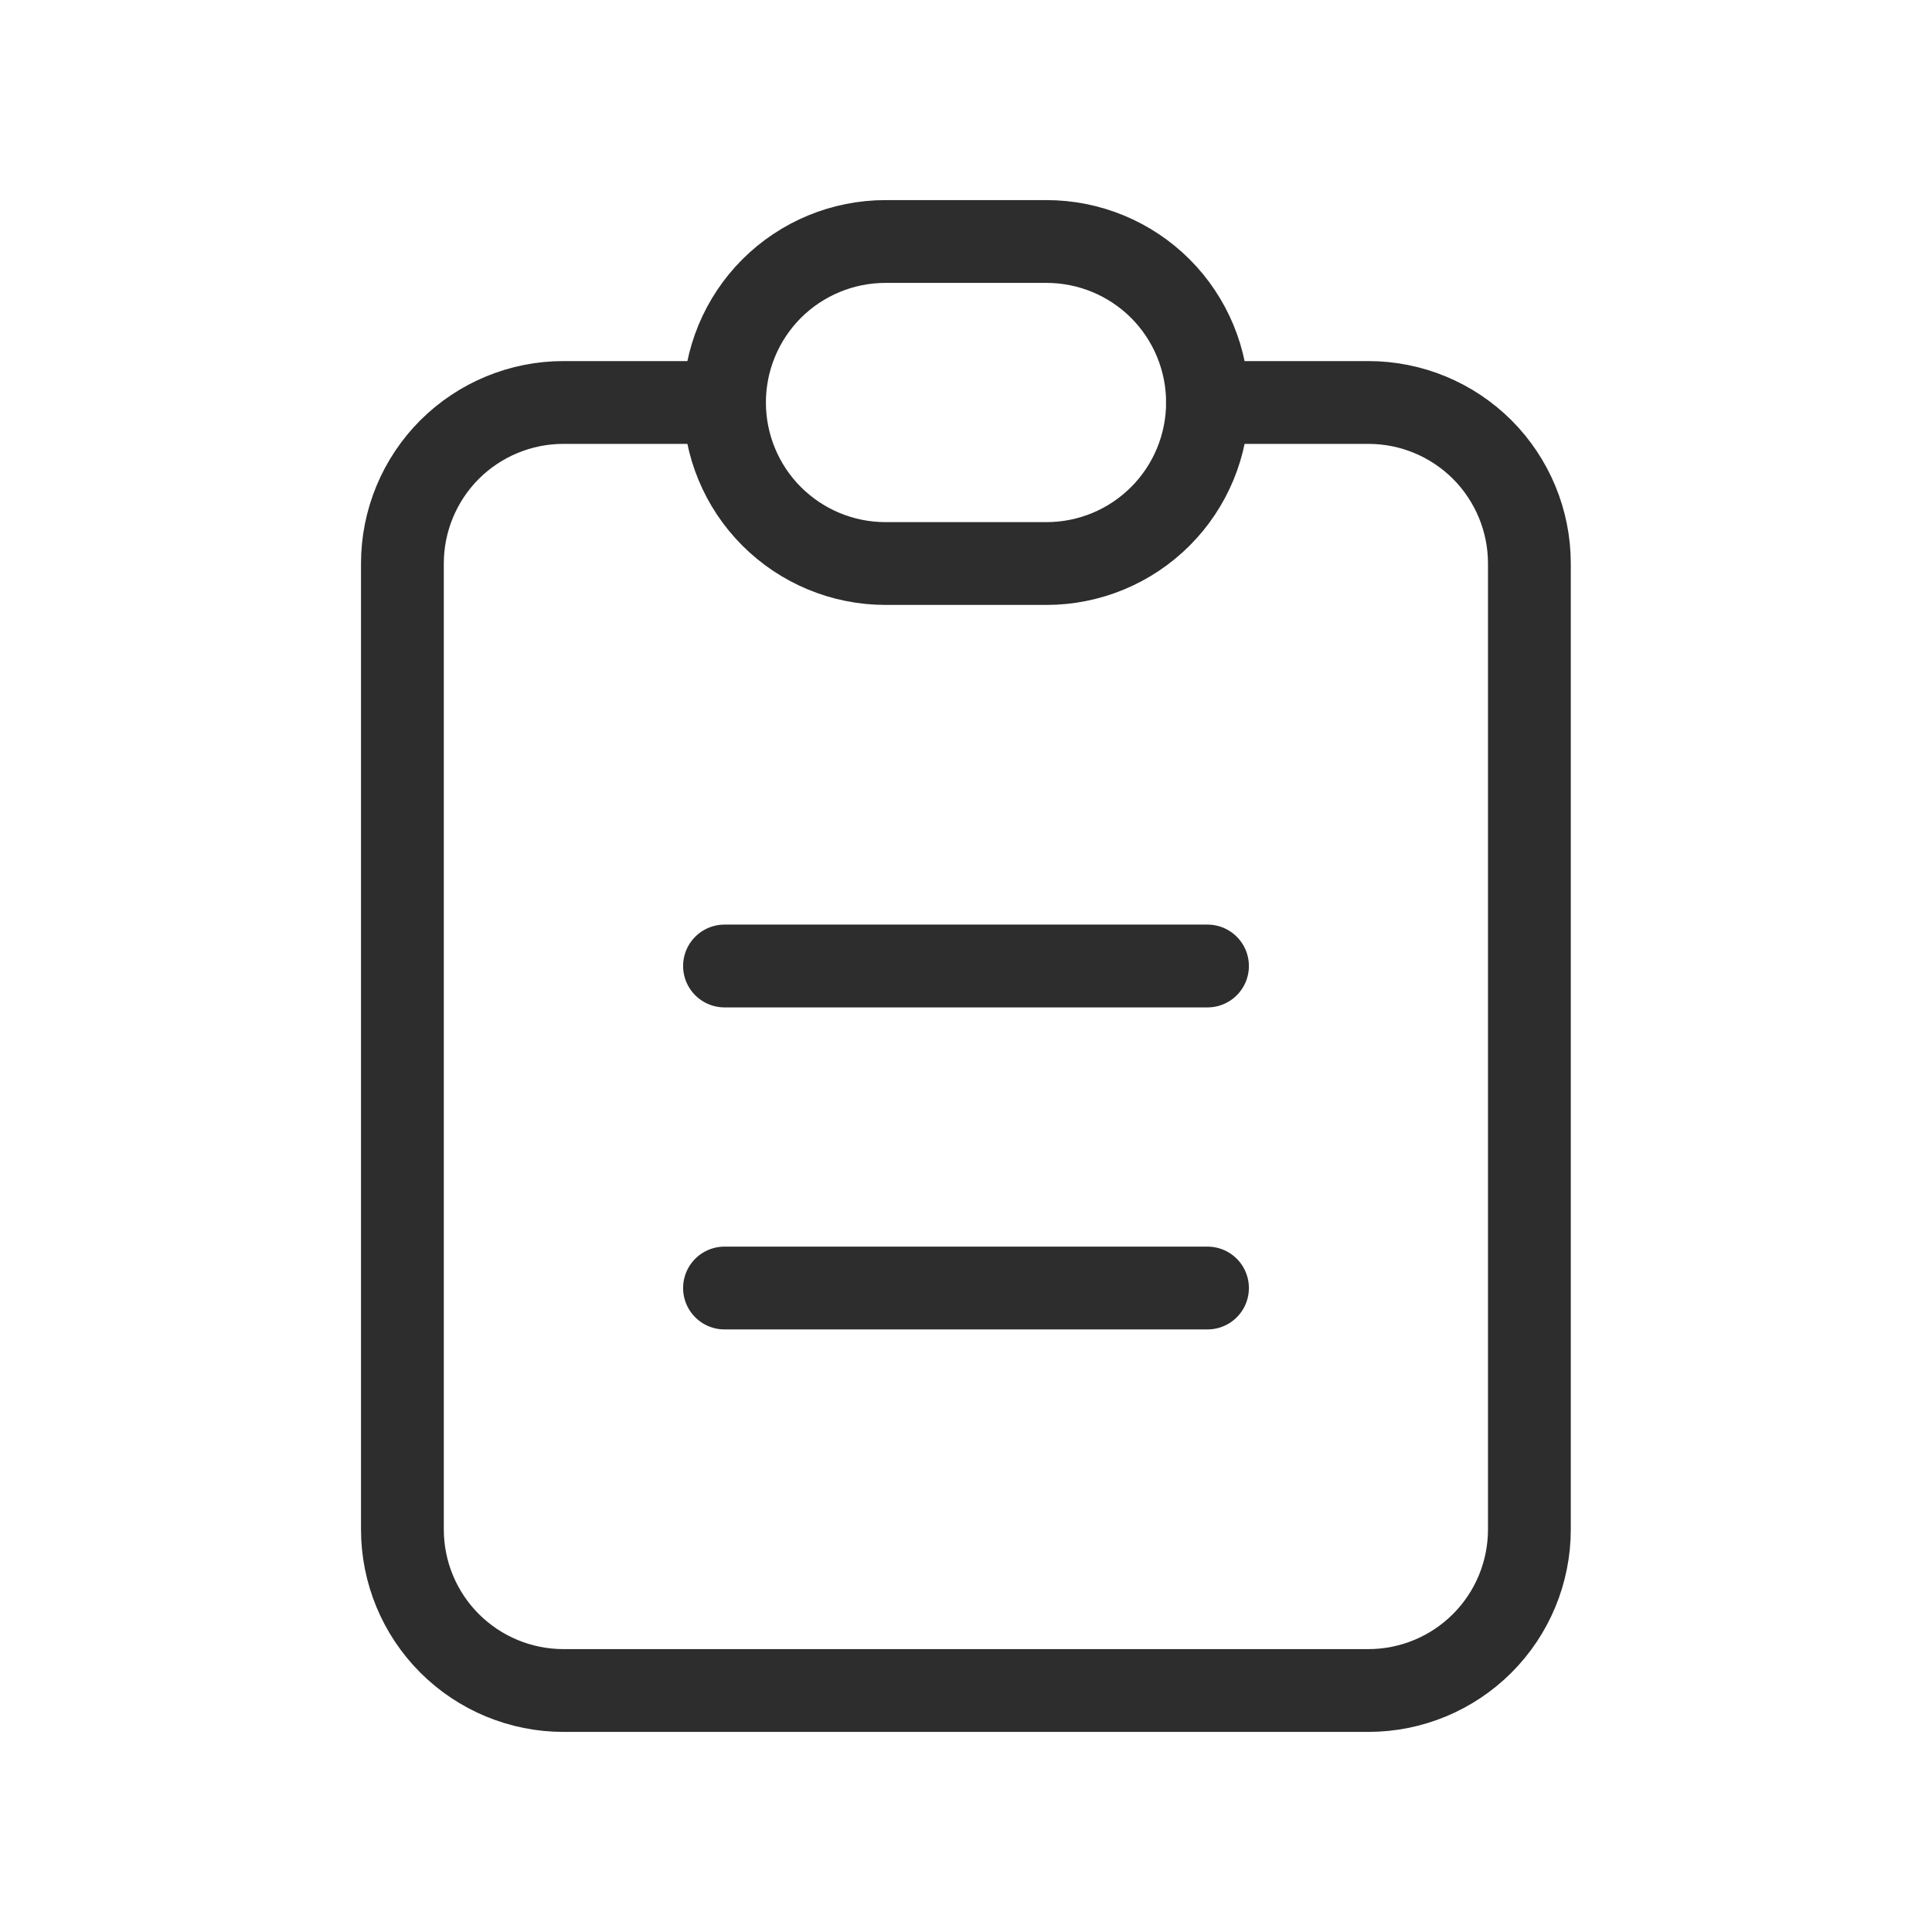 <svg width="28" height="28" viewBox="0 0 28 28" fill="none" xmlns="http://www.w3.org/2000/svg">
<g id="Frame" clip-path="url(#clip0_1856_236)">
<path id="Vector" d="M10.499 5.833H8.165C7.547 5.833 6.953 6.079 6.515 6.516C6.078 6.954 5.832 7.548 5.832 8.166V22.166C5.832 22.785 6.078 23.379 6.515 23.816C6.953 24.254 7.547 24.5 8.165 24.5H19.832C20.451 24.5 21.044 24.254 21.482 23.816C21.919 23.379 22.165 22.785 22.165 22.166V8.166C22.165 7.548 21.919 6.954 21.482 6.516C21.044 6.079 20.451 5.833 19.832 5.833H17.499" stroke="#2D2D2D" stroke-width="1.2" stroke-linecap="round" stroke-linejoin="round"/>
<path id="Vector_2" d="M10.5 5.833C10.5 5.214 10.746 4.621 11.183 4.183C11.621 3.746 12.214 3.5 12.833 3.5H15.167C15.786 3.5 16.379 3.746 16.817 4.183C17.254 4.621 17.5 5.214 17.5 5.833C17.5 6.452 17.254 7.046 16.817 7.483C16.379 7.921 15.786 8.167 15.167 8.167H12.833C12.214 8.167 11.621 7.921 11.183 7.483C10.746 7.046 10.5 6.452 10.5 5.833Z" stroke="#2D2D2D" stroke-width="1.2" stroke-linecap="round" stroke-linejoin="round"/>
<path id="Vector_3" d="M10.5 14H17.5" stroke="#2D2D2D" stroke-width="1.2" stroke-linecap="round" stroke-linejoin="round"/>
<path id="Vector_4" d="M10.5 18.667H17.5" stroke="#2D2D2D" stroke-width="1.2" stroke-linecap="round" stroke-linejoin="round"/>
</g>
<defs>
<clipPath id="clip0_1856_236">
<rect width="28" height="28" fill="white"/>
</clipPath>
</defs>
</svg>
